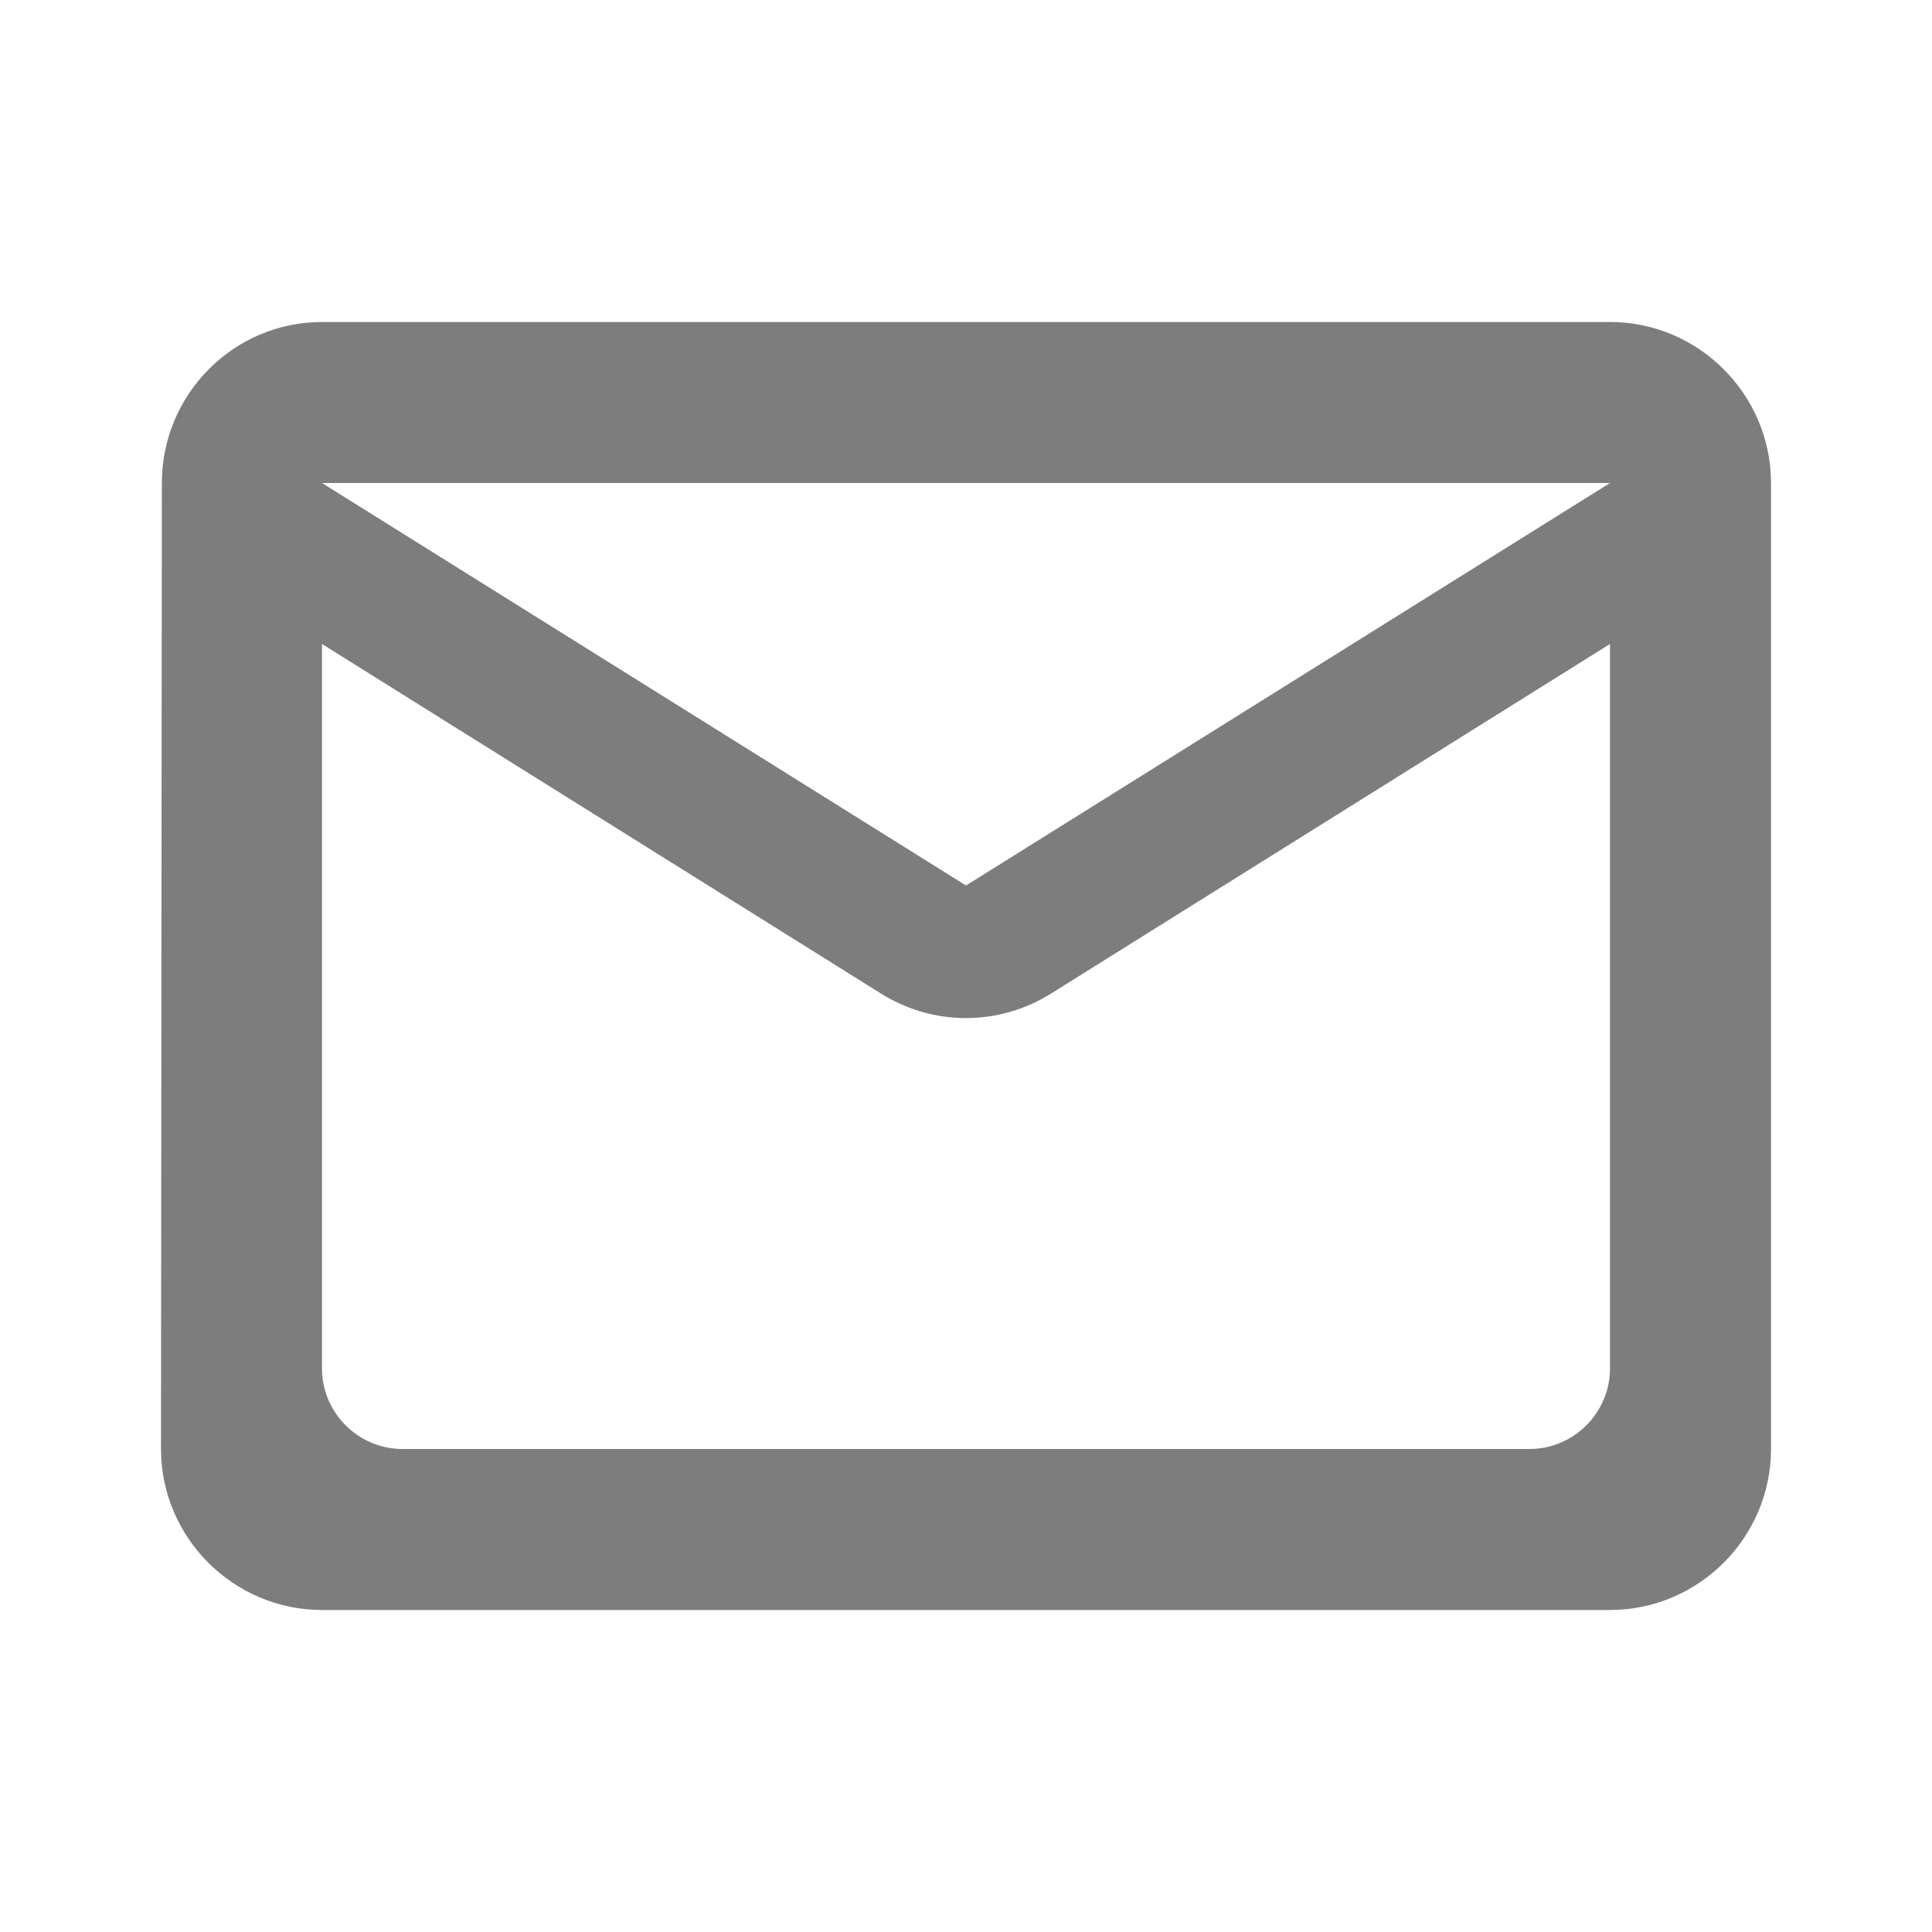 <svg xmlns="http://www.w3.org/2000/svg" width="18" height="18" viewBox="0 0 18 18" fill="none">
<path fill-rule="evenodd" clip-rule="evenodd" d="M15 3H3C2.175 3 1.508 3.675 1.508 4.5L1.5 13.5C1.5 14.325 2.175 15 3 15H15C15.825 15 16.5 14.325 16.5 13.5V4.5C16.5 3.675 15.825 3 15 3ZM15 12.75C15 13.162 14.662 13.5 14.25 13.5H3.75C3.337 13.5 3 13.162 3 12.75V6L8.205 9.255C8.693 9.562 9.307 9.562 9.795 9.255L15 6V12.75ZM3 4.5L9 8.25L15 4.5H3Z" fill="#7D7D7D"/>
</svg>
